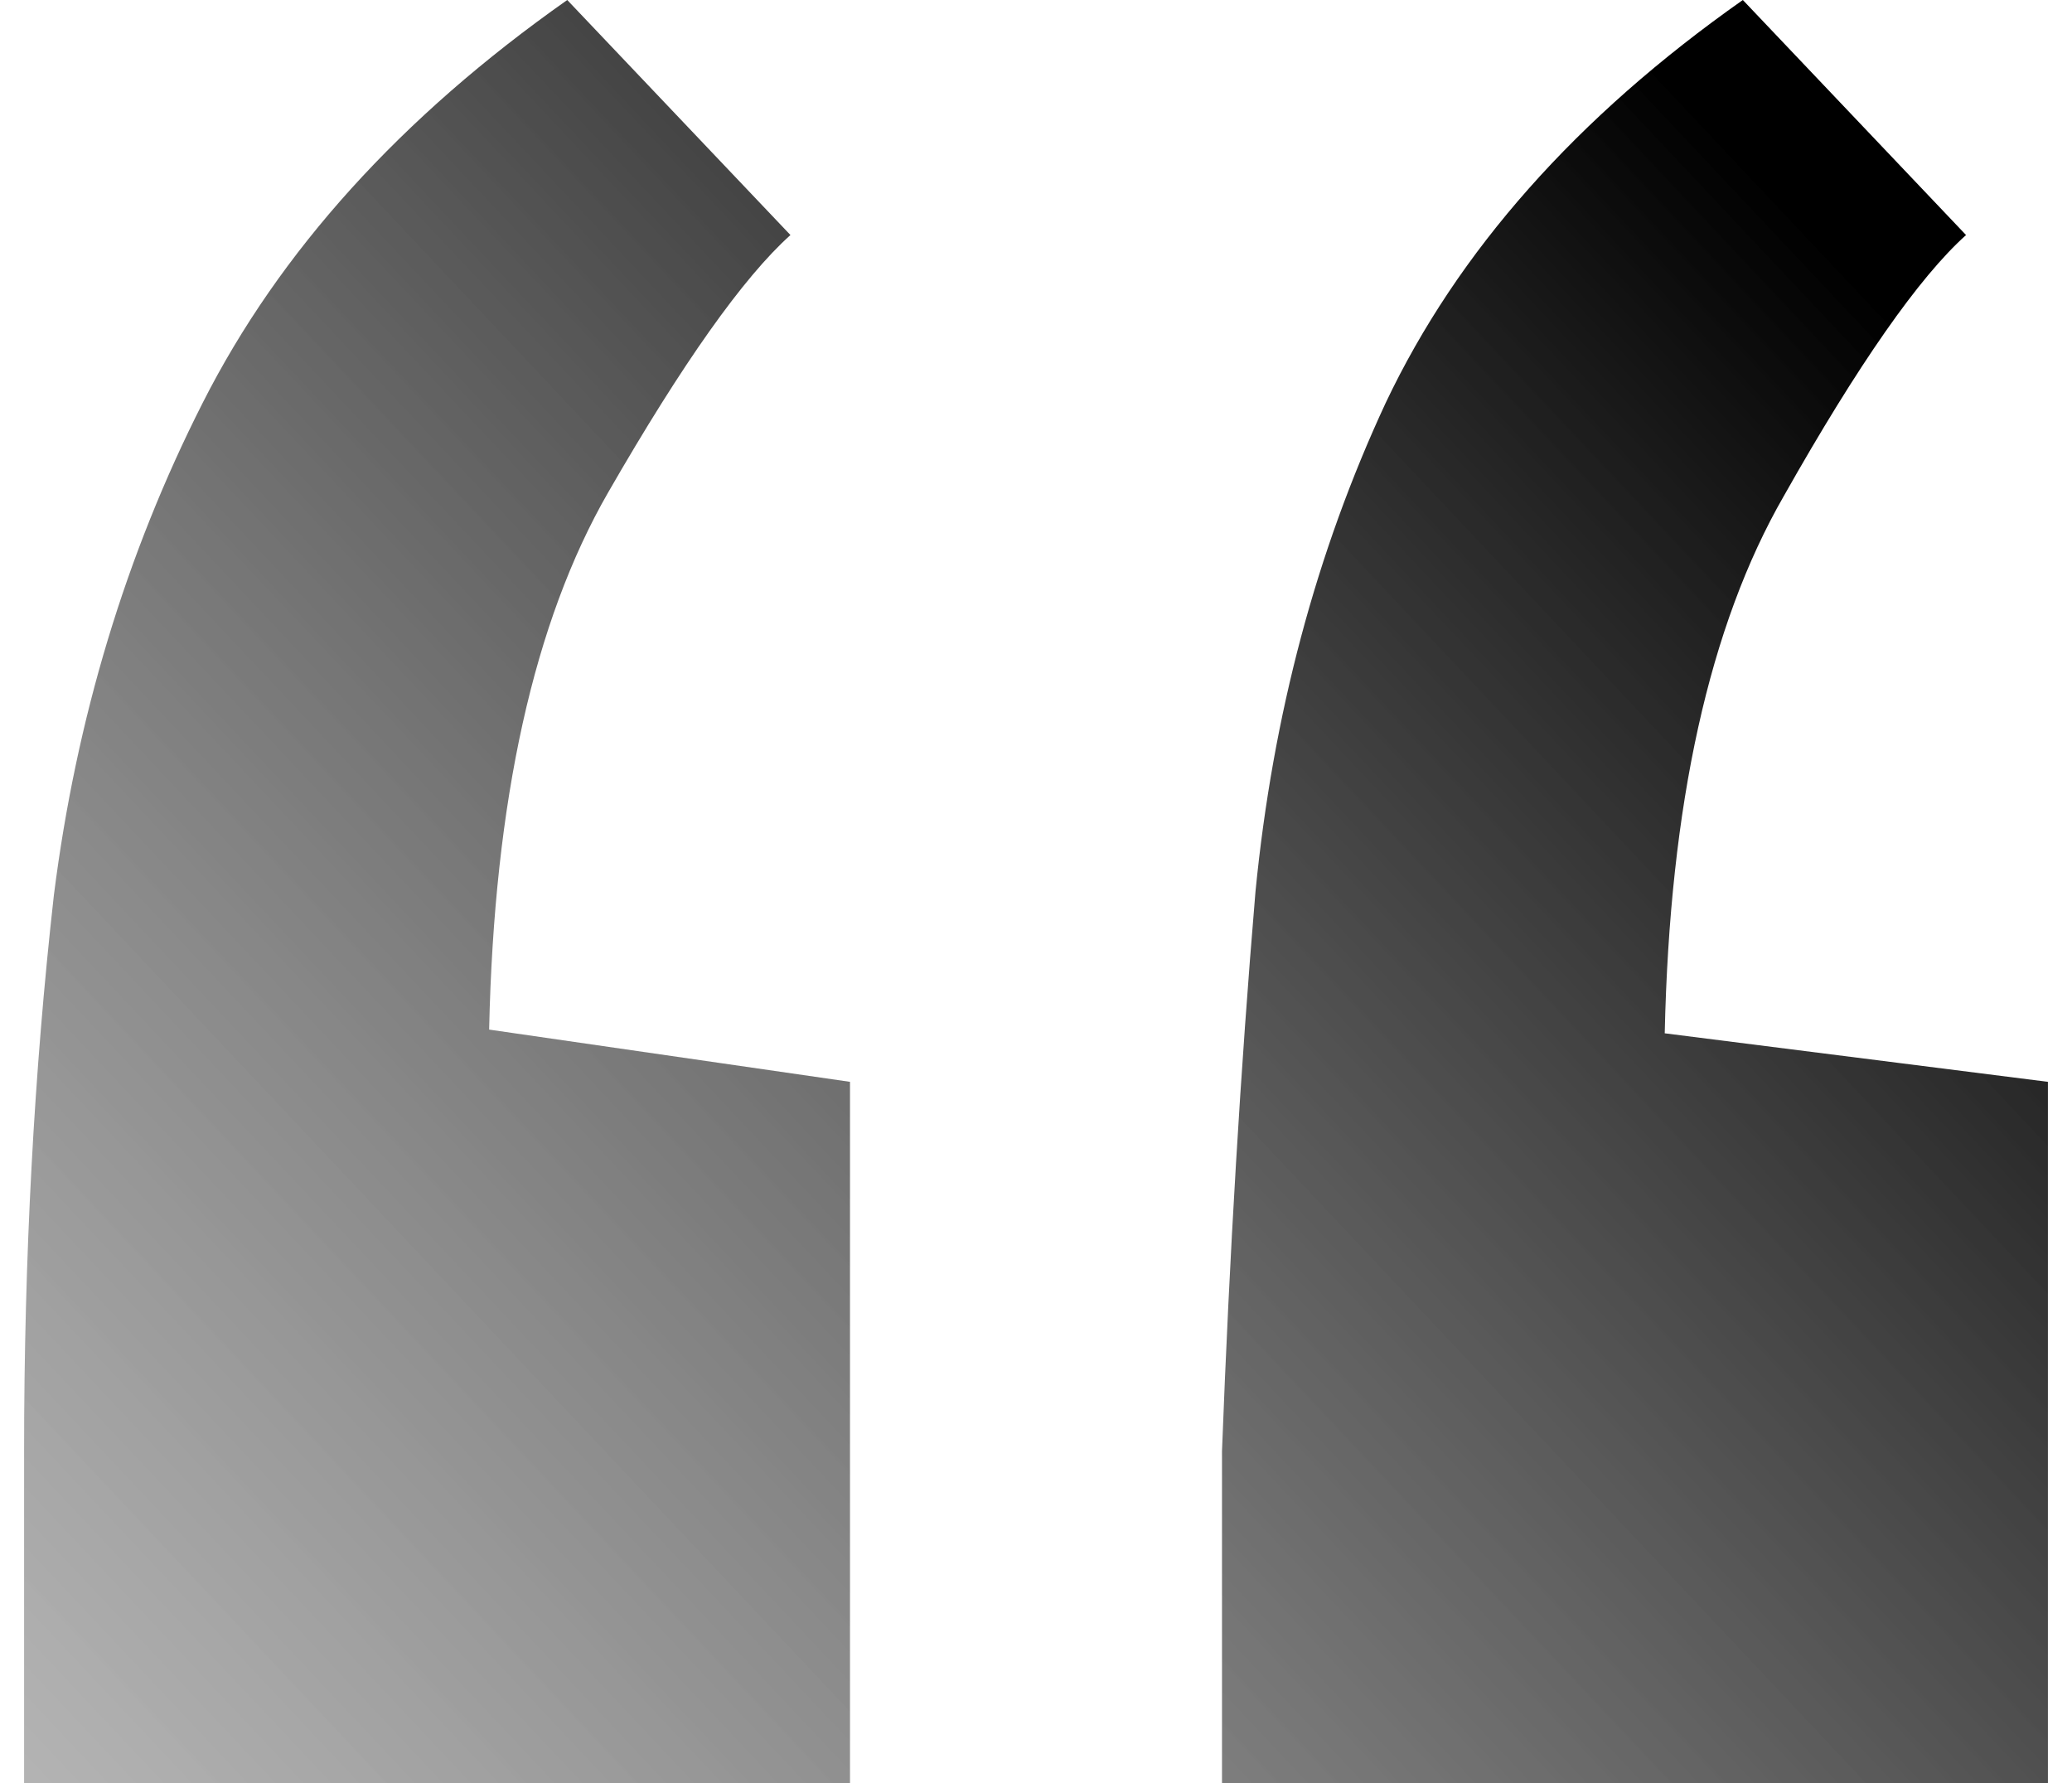 <svg width="43" height="37" viewBox="0 0 43 37" fill="none" xmlns="http://www.w3.org/2000/svg">
<path d="M25.36 37V30.111C25.515 26.034 25.746 22.164 26.055 18.5C26.415 14.836 27.316 11.456 28.757 8.36C30.25 5.212 32.721 2.425 36.169 0L40.801 4.877C39.824 5.754 38.562 7.56 37.018 10.295C35.474 12.978 34.651 16.694 34.548 21.441L42.5 22.448V37H25.36ZM0.5 37V30.111C0.5 26.086 0.706 22.241 1.118 18.577C1.581 14.914 2.61 11.508 4.206 8.36C5.801 5.212 8.324 2.425 11.772 0L16.404 4.877C15.427 5.754 14.165 7.534 12.621 10.218C11.077 12.901 10.254 16.616 10.151 21.364L17.64 22.448V37H0.5Z" fill="url(#paint0_linear_378_12090)"/>
<defs>
<linearGradient id="paint0_linear_378_12090" x1="25.394" y1="-8.216" x2="-52.868" y2="65.464" gradientUnits="userSpaceOnUse">
<stop/>
<stop offset="1" stop-color="white" stop-opacity="0"/>
</linearGradient>
</defs>
</svg>
